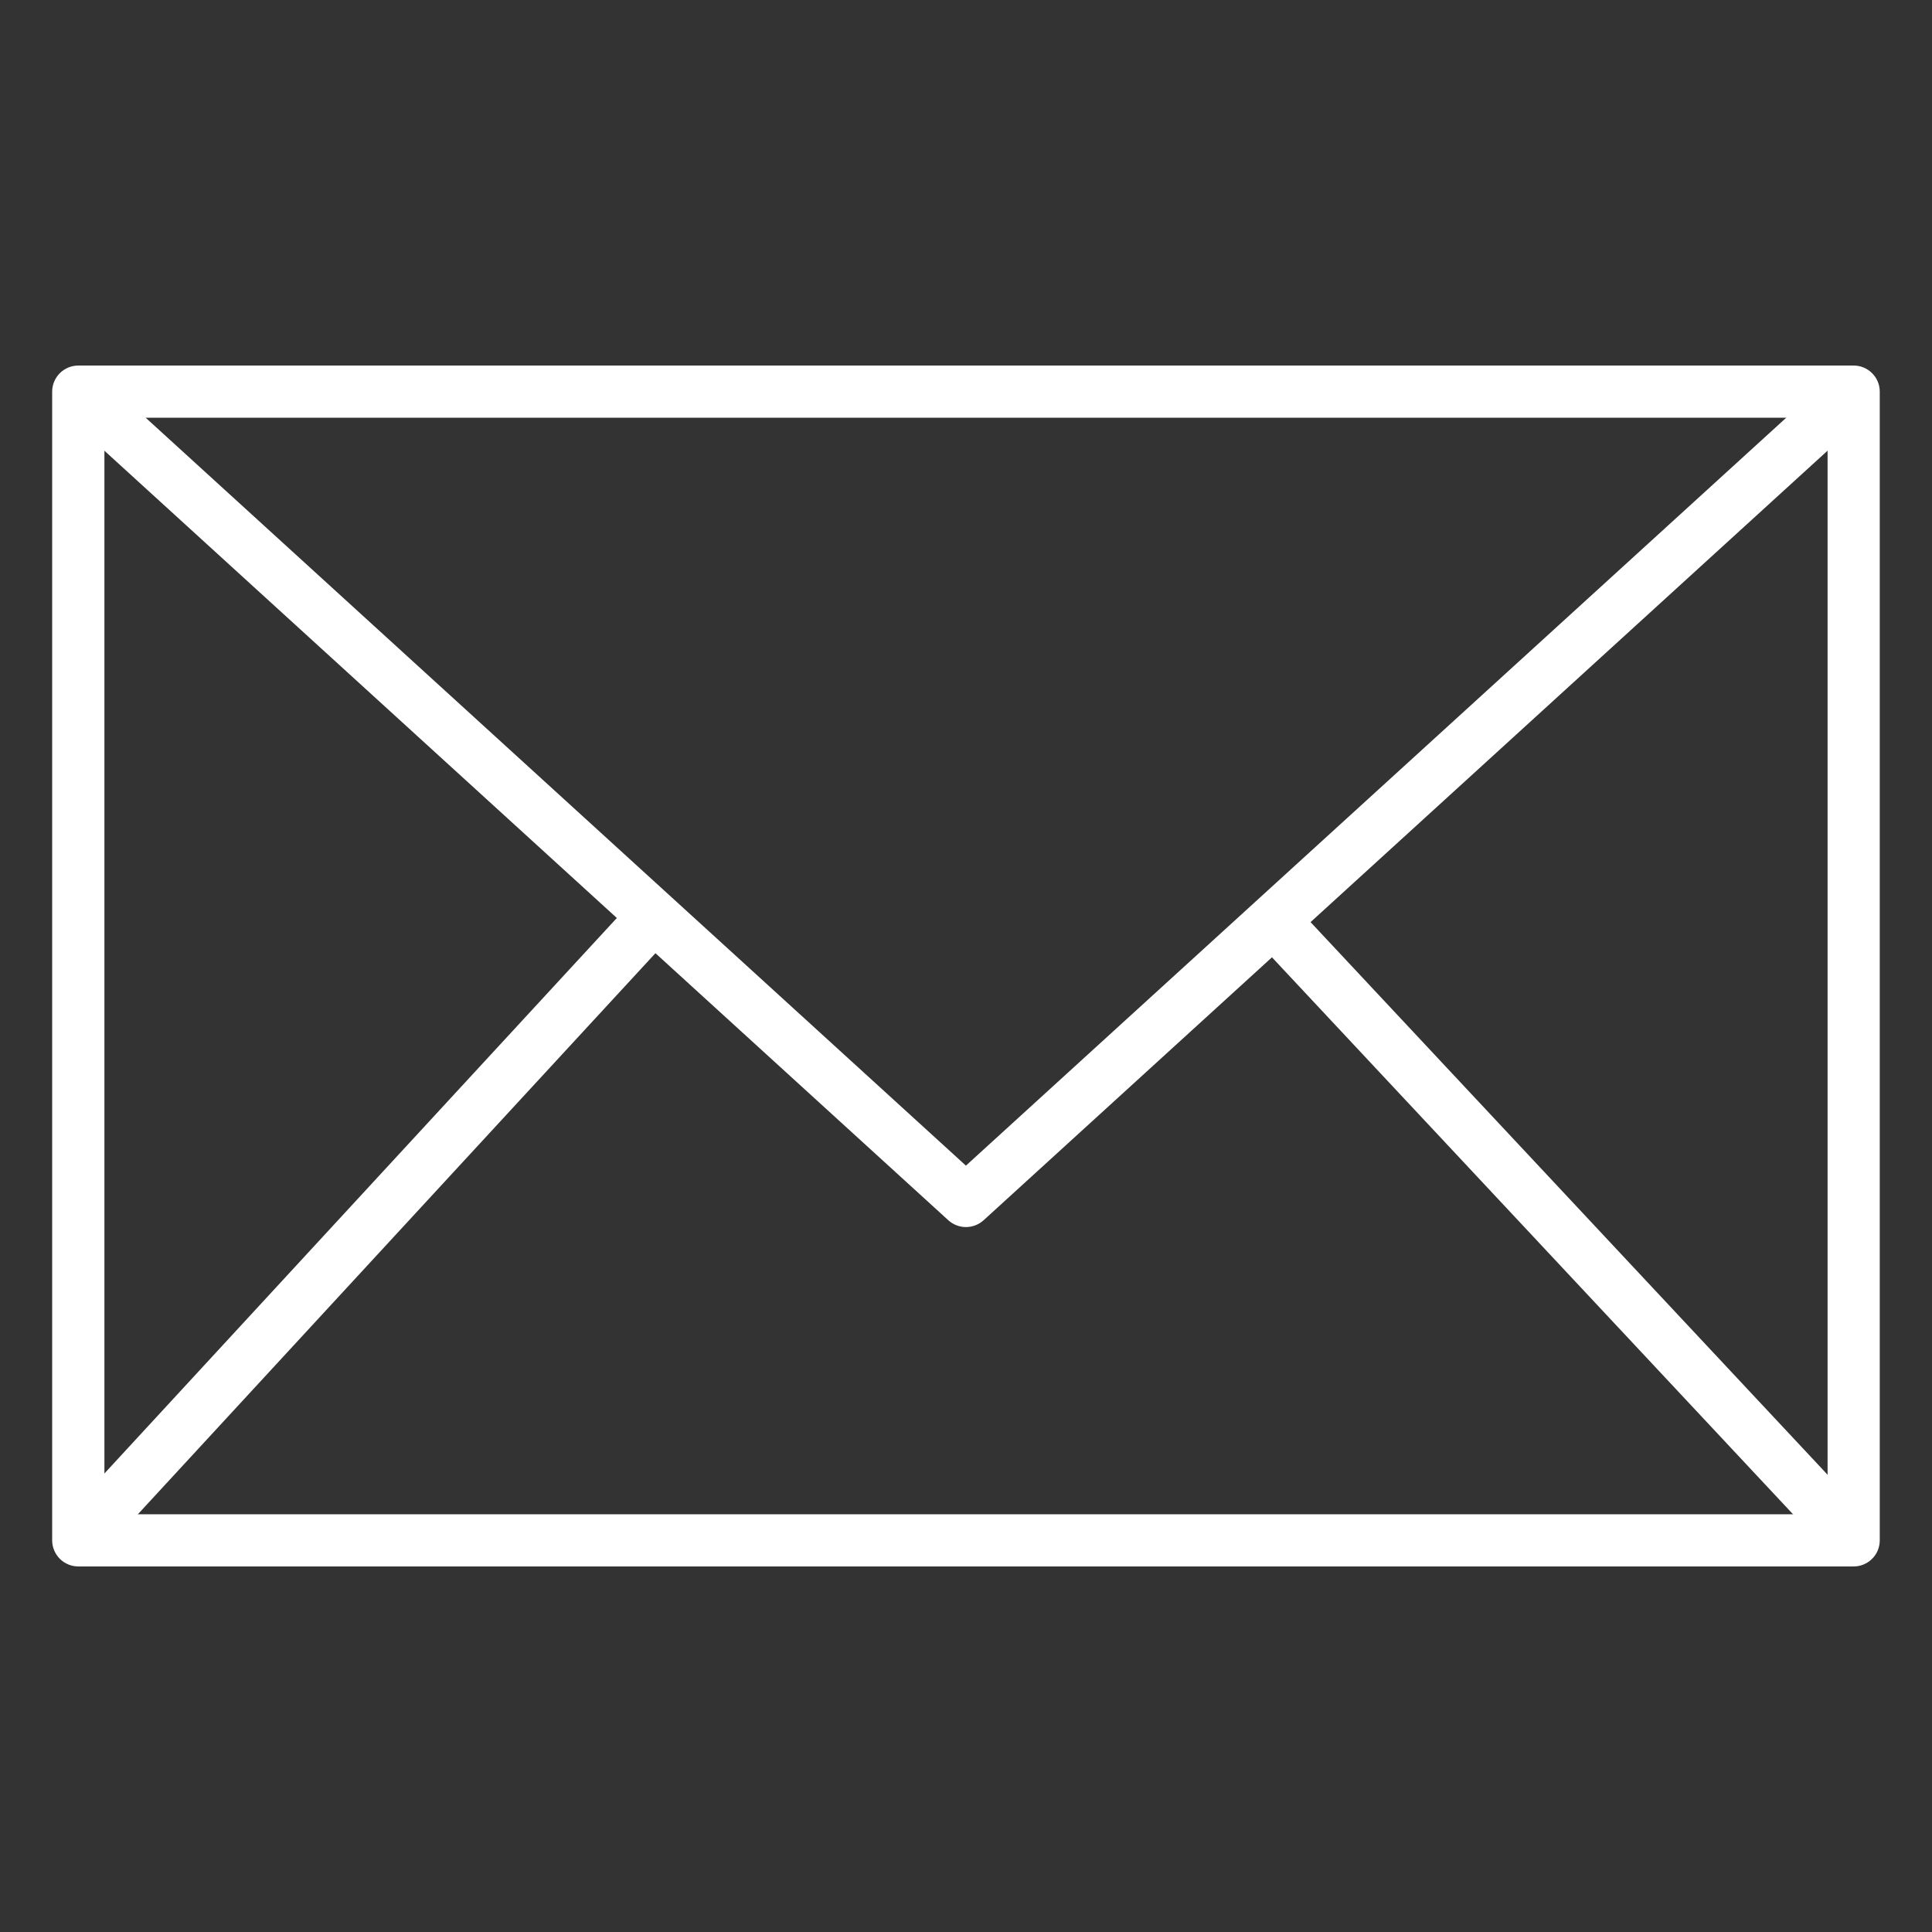 <svg width="24" height="24" viewBox="0 0 24 24" fill="none" xmlns="http://www.w3.org/2000/svg">
<rect x="0" y="0" width="24" height="24" fill="#333333" stroke="none"/>
<path d="M23.027 19.459H0.973C0.887 19.459 0.804 19.425 0.743 19.364C0.683 19.304 0.648 19.221 0.648 19.135V4.865C0.648 4.779 0.683 4.696 0.743 4.636C0.804 4.575 0.887 4.541 0.973 4.541H23.027C23.113 4.541 23.195 4.575 23.256 4.636C23.317 4.696 23.351 4.779 23.351 4.865V19.135C23.351 19.221 23.317 19.304 23.256 19.364C23.195 19.425 23.113 19.459 23.027 19.459ZM1.297 18.811H22.703V5.189H1.297V18.811Z" fill="white"/>
<path d="M11.999 15.243C11.919 15.243 11.841 15.213 11.781 15.159L0.754 5.104L1.191 4.625L11.999 14.48L22.808 4.625L23.245 5.104L12.218 15.159C12.158 15.213 12.08 15.243 11.999 15.243Z" fill="white"/>
<path d="M15.579 11.655L16.053 11.212L23.256 18.911L22.782 19.354L15.579 11.655Z" fill="white"/>
<path d="M0.729 18.92L7.879 11.169L8.356 11.609L1.206 19.36L0.729 18.92Z" fill="white"/>
</svg>
